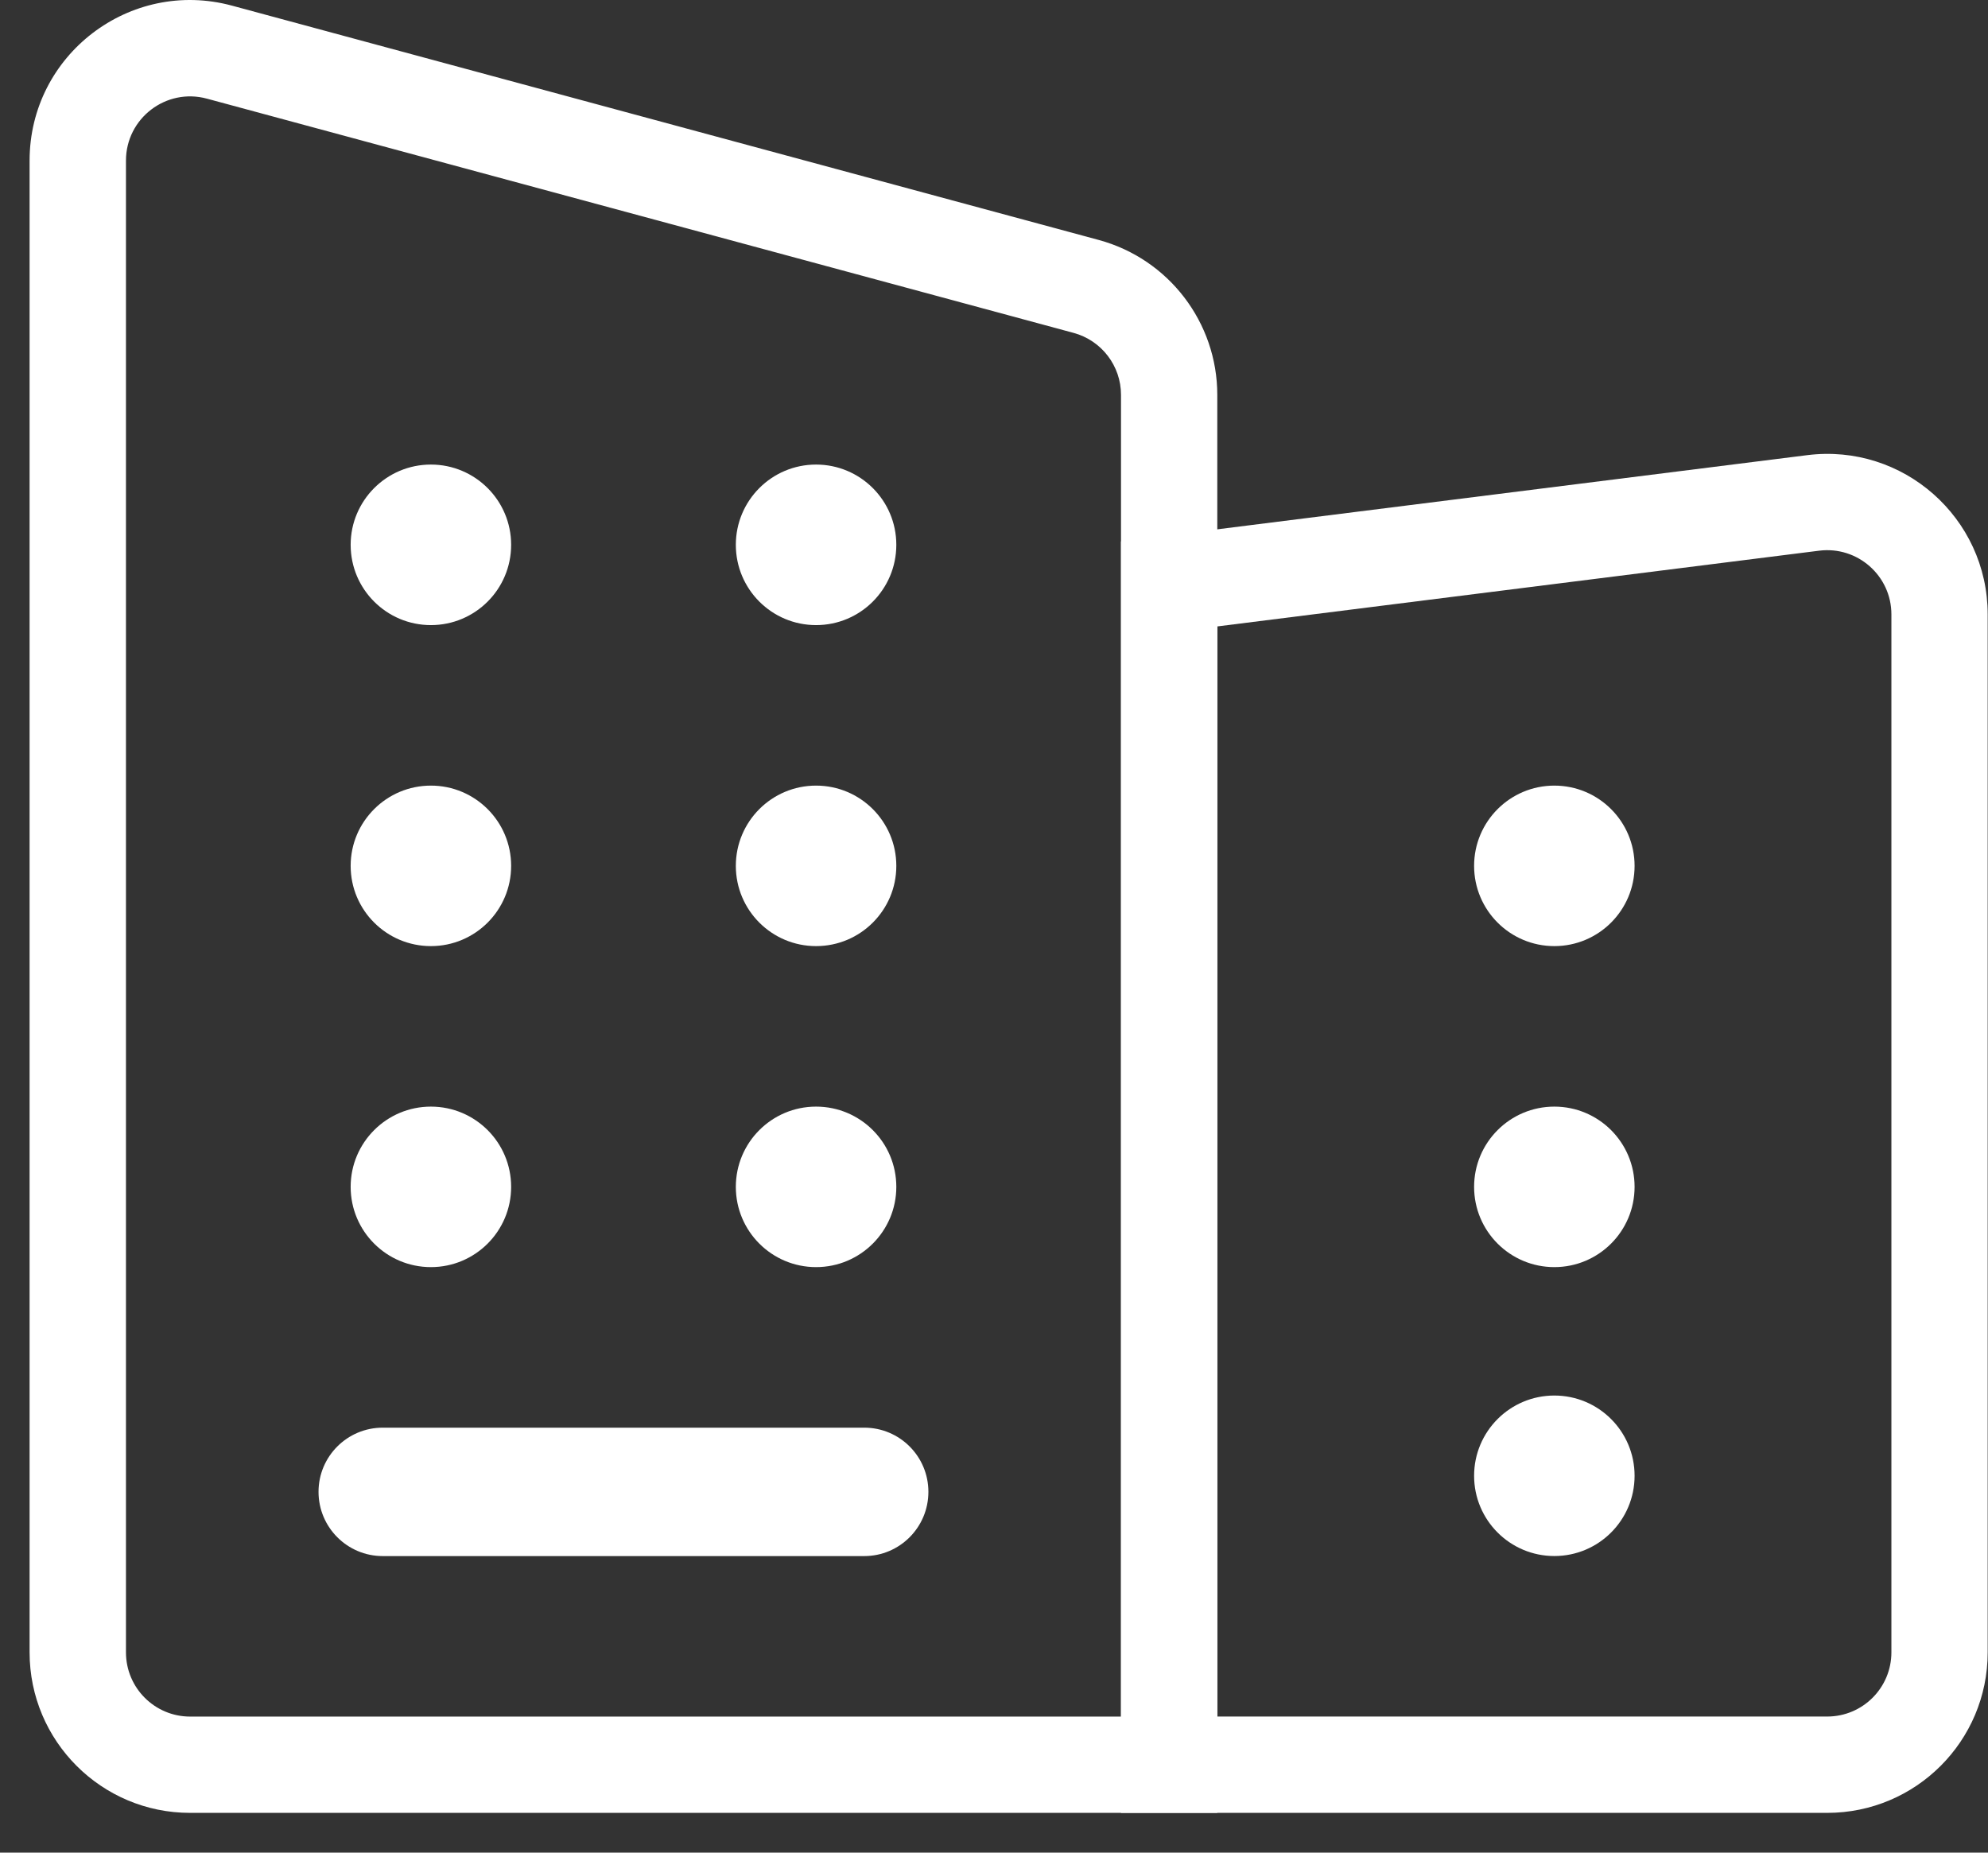 <svg width="44" height="41" viewBox="0 0 44 41" fill="none" xmlns="http://www.w3.org/2000/svg">
<rect x="0" y="0" width="44" height="41" fill="#333333" stroke="none"/>
<path d="M11.313 12.057C11.313 13.039 10.518 13.834 9.537 13.834C8.556 13.834 7.761 13.039 7.761 12.057C7.761 11.077 8.556 10.281 9.537 10.281C10.518 10.281 11.313 11.077 11.313 12.057Z" fill="white"/>
<path d="M11.313 19.162C11.313 20.143 10.518 20.938 9.537 20.938C8.556 20.938 7.761 20.143 7.761 19.162C7.761 18.181 8.556 17.386 9.537 17.386C10.518 17.386 11.313 18.181 11.313 19.162Z" fill="white"/>
<path d="M11.313 26.266C11.313 27.247 10.518 28.042 9.537 28.042C8.556 28.042 7.761 27.247 7.761 26.266C7.761 25.285 8.556 24.49 9.537 24.49C10.518 24.49 11.313 25.285 11.313 26.266Z" fill="white"/>
<path d="M19.838 12.057C19.838 13.039 19.043 13.834 18.062 13.834C17.081 13.834 16.286 13.039 16.286 12.057C16.286 11.077 17.081 10.281 18.062 10.281C19.043 10.281 19.838 11.077 19.838 12.057Z" fill="white"/>
<path d="M19.838 19.162C19.838 20.143 19.043 20.938 18.062 20.938C17.081 20.938 16.286 20.143 16.286 19.162C16.286 18.181 17.081 17.386 18.062 17.386C19.043 17.386 19.838 18.181 19.838 19.162Z" fill="white"/>
<path d="M36.178 19.162C36.178 20.143 35.383 20.938 34.402 20.938C33.421 20.938 32.626 20.143 32.626 19.162C32.626 18.181 33.421 17.386 34.402 17.386C35.383 17.386 36.178 18.181 36.178 19.162Z" fill="white"/>
<path d="M36.178 26.266C36.178 27.247 35.383 28.042 34.402 28.042C33.421 28.042 32.626 27.247 32.626 26.266C32.626 25.285 33.421 24.49 34.402 24.49C35.383 24.49 36.178 25.285 36.178 26.266Z" fill="white"/>
<path d="M19.838 26.266C19.838 27.247 19.043 28.042 18.062 28.042C17.081 28.042 16.286 27.247 16.286 26.266C16.286 25.285 17.081 24.49 18.062 24.49C19.043 24.49 19.838 25.285 19.838 26.266Z" fill="white"/>
<path d="M36.178 32.66C36.178 33.641 35.383 34.436 34.402 34.436C33.421 34.436 32.626 33.641 32.626 32.66C32.626 31.679 33.421 30.884 34.402 30.884C35.383 30.884 36.178 31.679 36.178 32.66Z" fill="white"/>
<path fill-rule="evenodd" clip-rule="evenodd" d="M23.761 7.367L4.579 2.183C3.676 1.939 2.788 2.619 2.788 3.554V36.568C2.788 37.353 3.424 37.989 4.208 37.989H24.811V8.738C24.811 8.097 24.381 7.535 23.761 7.367L23.761 7.367ZM5.135 0.125C2.877 -0.485 0.655 1.215 0.655 3.554V36.568C0.655 38.53 2.246 40.12 4.207 40.12H26.942V8.739C26.942 7.135 25.865 5.729 24.316 5.31L5.135 0.125Z" fill="white"/>
<path d="M7.05 33.015C7.05 32.231 7.686 31.595 8.471 31.595H19.128C19.913 31.595 20.548 32.231 20.548 33.015C20.548 33.8 19.913 34.437 19.128 34.437H8.471C7.686 34.437 7.05 33.8 7.05 33.015Z" fill="white"/>
<path fill-rule="evenodd" clip-rule="evenodd" d="M26.943 13.863V37.988H40.441C41.226 37.988 41.862 37.352 41.862 36.567V13.597C41.862 12.742 41.112 12.081 40.264 12.187L26.943 13.863ZM39.998 10.073L24.811 11.982V40.12H40.441C42.403 40.12 43.993 38.529 43.993 36.568V13.597C43.993 11.46 42.119 9.806 39.998 10.073H39.998Z" fill="white"/>
</svg>
